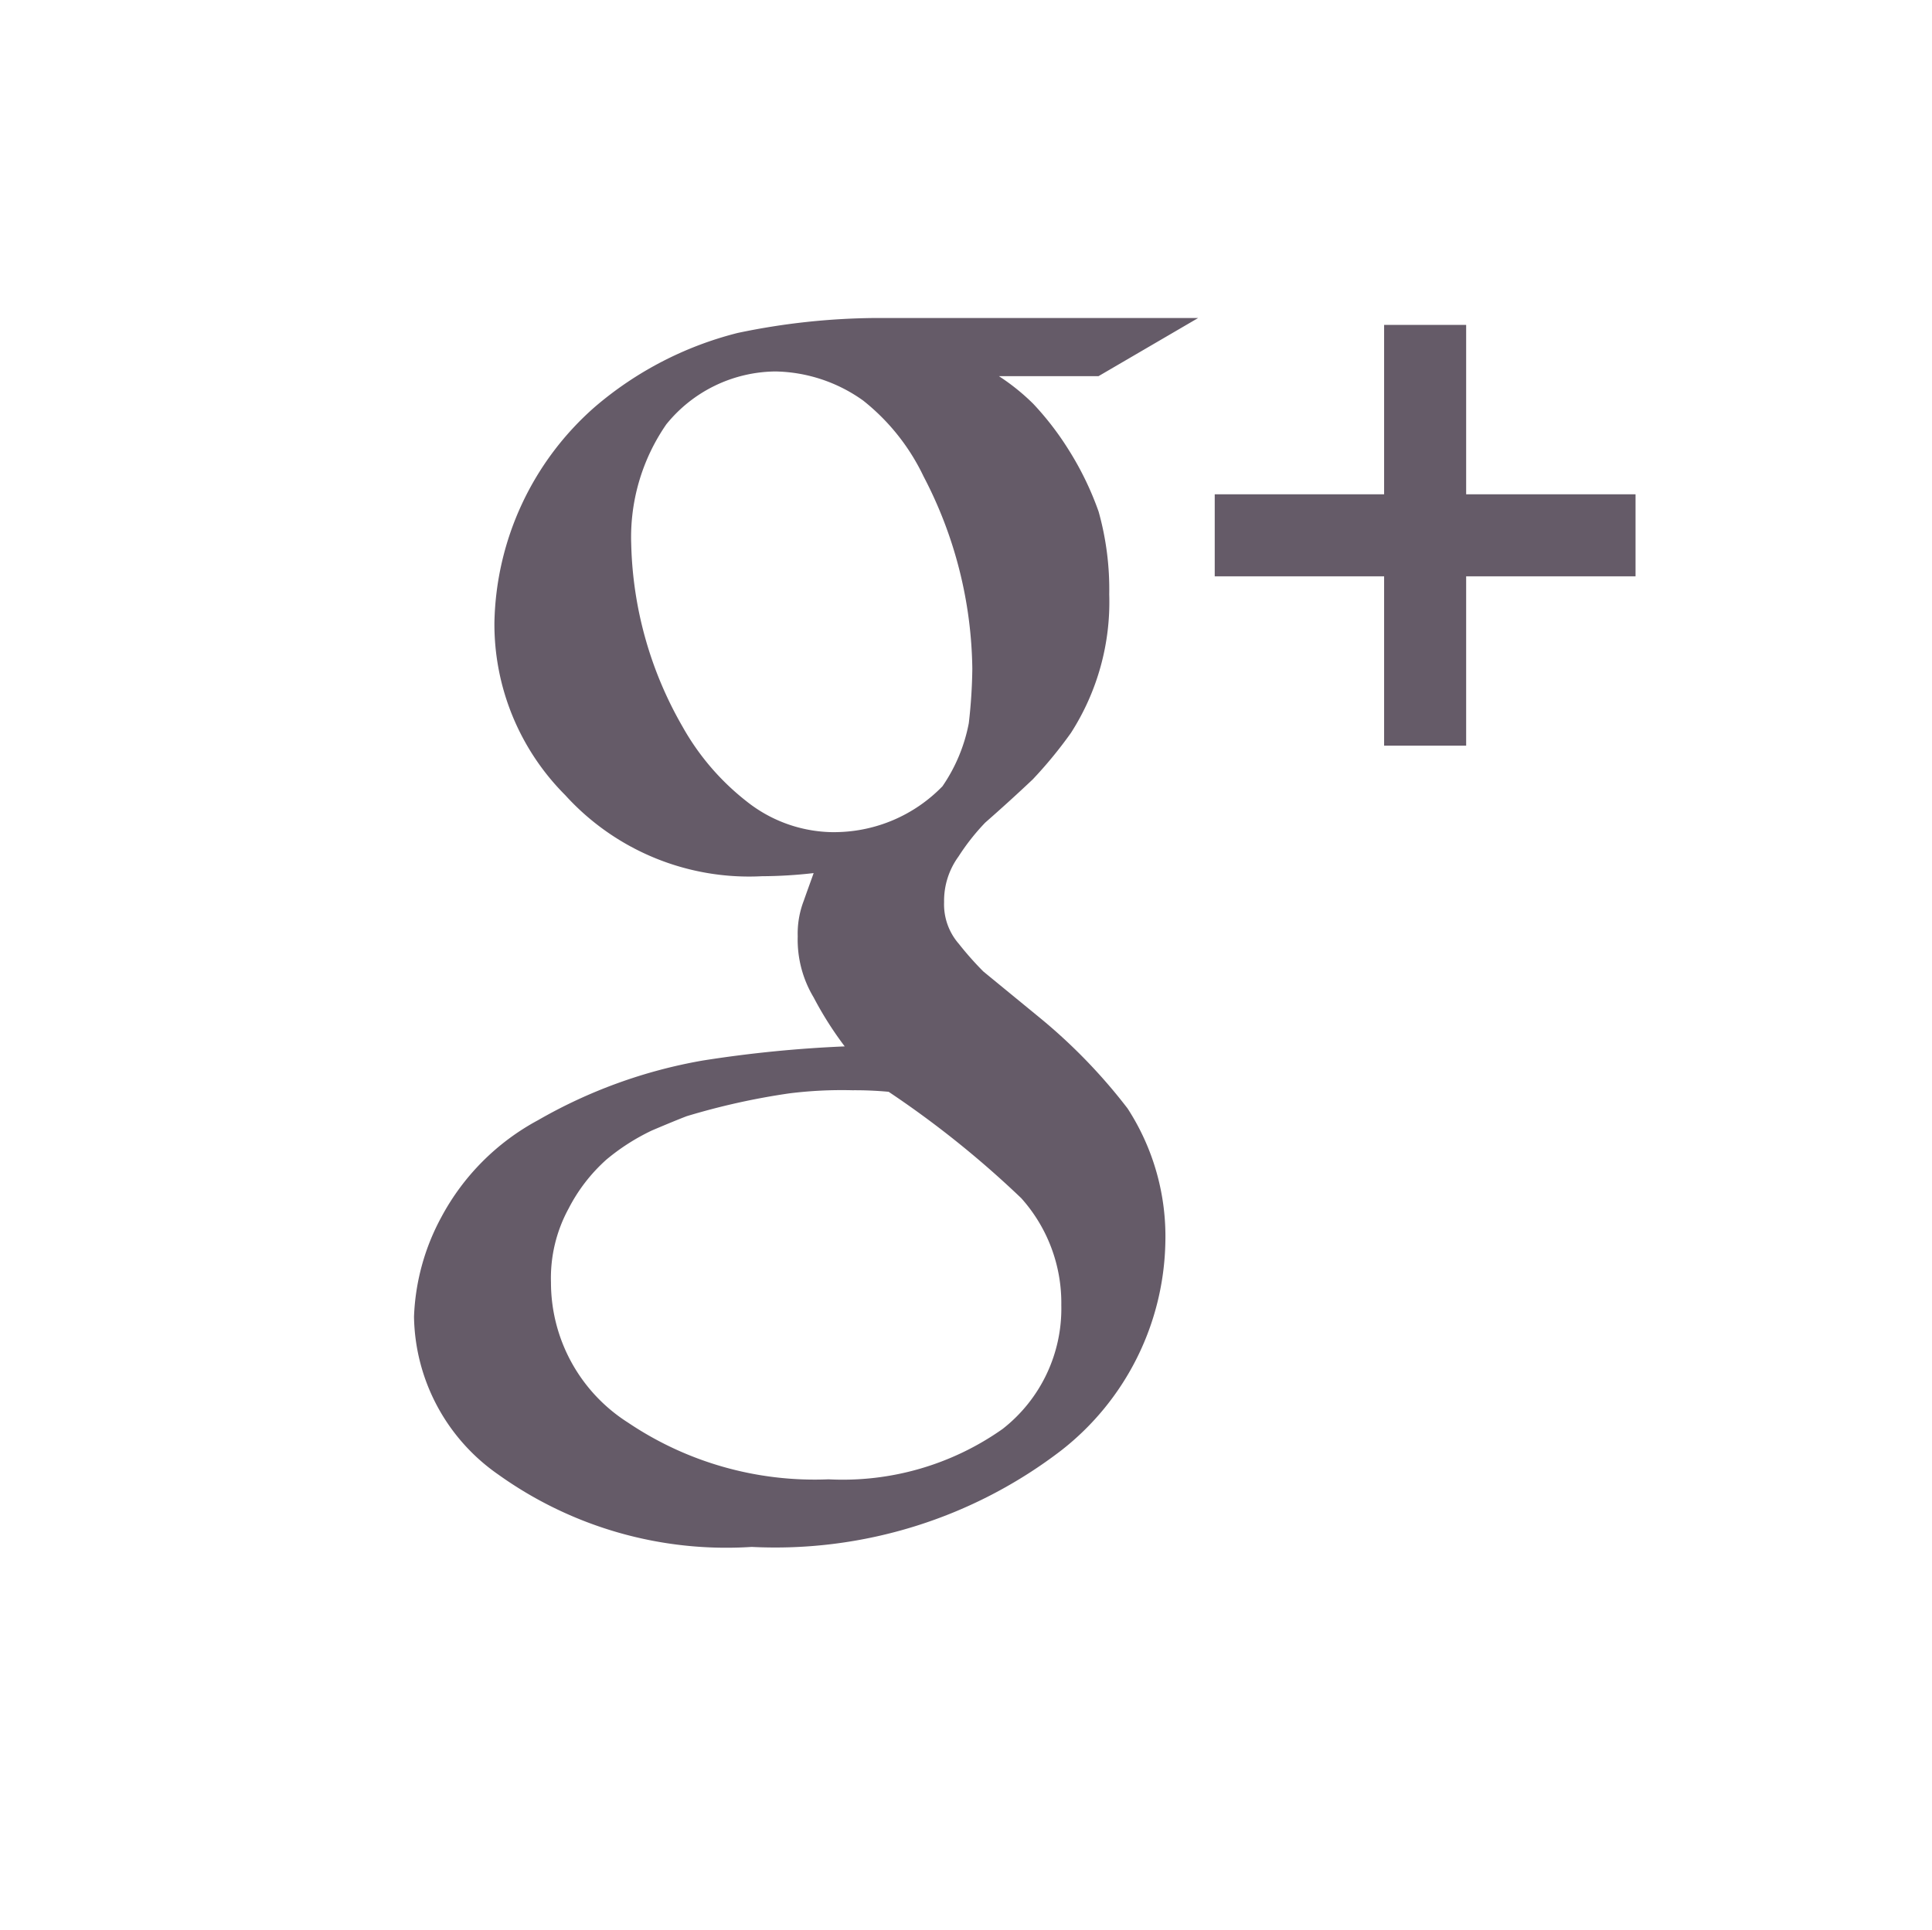<svg xmlns="http://www.w3.org/2000/svg" viewBox="0 0 40.034 40"><defs><style>.a{fill:none;}.b{fill:#655b68;}</style></defs><title>g+-dark</title><rect class="a" width="40.034" height="40"/><path class="b" d="M20.7,7.797a4.481,4.481,0,0,1,.709.571,6.099,6.099,0,0,1,.74.963,6.37,6.37,0,0,1,.616,1.273,5.965,5.965,0,0,1,.22,1.714,5.02,5.02,0,0,1-.793,2.872,8.974,8.974,0,0,1-.791.963q-.464.439-.986.897a4.601,4.601,0,0,0-.553.702,1.56,1.56,0,0,0-.299.946,1.245,1.245,0,0,0,.307.866,6.633,6.633,0,0,0,.506.571l1.134.93a11.419,11.419,0,0,1,1.855,1.909,4.87,4.87,0,0,1,.783,2.773A5.605,5.605,0,0,1,22,30.055a9.733,9.733,0,0,1-6.424,2.007,8.115,8.115,0,0,1-5.248-1.498,4.057,4.057,0,0,1-1.749-3.274,4.679,4.679,0,0,1,.57-2.07,4.899,4.899,0,0,1,1.999-2.002,10.411,10.411,0,0,1,3.414-1.237,25.755,25.755,0,0,1,2.942-.293,7.248,7.248,0,0,1-.645-1.017,2.326,2.326,0,0,1-.329-1.263,1.894,1.894,0,0,1,.125-.738c.073-.209.143-.398.205-.574a9.68,9.68,0,0,1-1.074.065,5.142,5.142,0,0,1-4.073-1.68,5.014,5.014,0,0,1-1.468-3.574,6.097,6.097,0,0,1,2.079-4.471A7.28,7.28,0,0,1,15.285,6.901a14.318,14.318,0,0,1,2.853-.31h6.69l-2.066,1.206Zm1.292,19.255a3.252,3.252,0,0,0-.83-2.218,20.277,20.277,0,0,0-2.748-2.205,7.497,7.497,0,0,0-.751-.032,8.745,8.745,0,0,0-1.31.065,14.509,14.509,0,0,0-2.125.473q-.255.098-.718.295a4.412,4.412,0,0,0-.944.604,3.503,3.503,0,0,0-.782,1.012,3.01,3.01,0,0,0-.367,1.534,3.441,3.441,0,0,0,1.596,2.905,6.918,6.918,0,0,0,4.154,1.176,5.743,5.743,0,0,0,3.61-1.045A3.165,3.165,0,0,0,21.992,27.052Zm-4.664-9.805a3.127,3.127,0,0,0,2.201-.95,3.447,3.447,0,0,0,.546-1.308,10.796,10.796,0,0,0,.073-1.128A8.812,8.812,0,0,0,19.137,9.873a4.442,4.442,0,0,0-1.25-1.57,3.214,3.214,0,0,0-1.819-.604,2.942,2.942,0,0,0-2.261,1.096,4.111,4.111,0,0,0-.727,2.486,7.938,7.938,0,0,0,1.061,3.776A5.171,5.171,0,0,0,15.47,16.609,2.922,2.922,0,0,0,17.328,17.248Z"/><polygon class="b" points="33.891 10.245 30.381 10.245 30.381 6.734 28.681 6.734 28.681 10.245 25.171 10.245 25.171 11.945 28.681 11.945 28.681 15.455 30.381 15.455 30.381 11.945 33.891 11.945 33.891 10.245"/></svg>